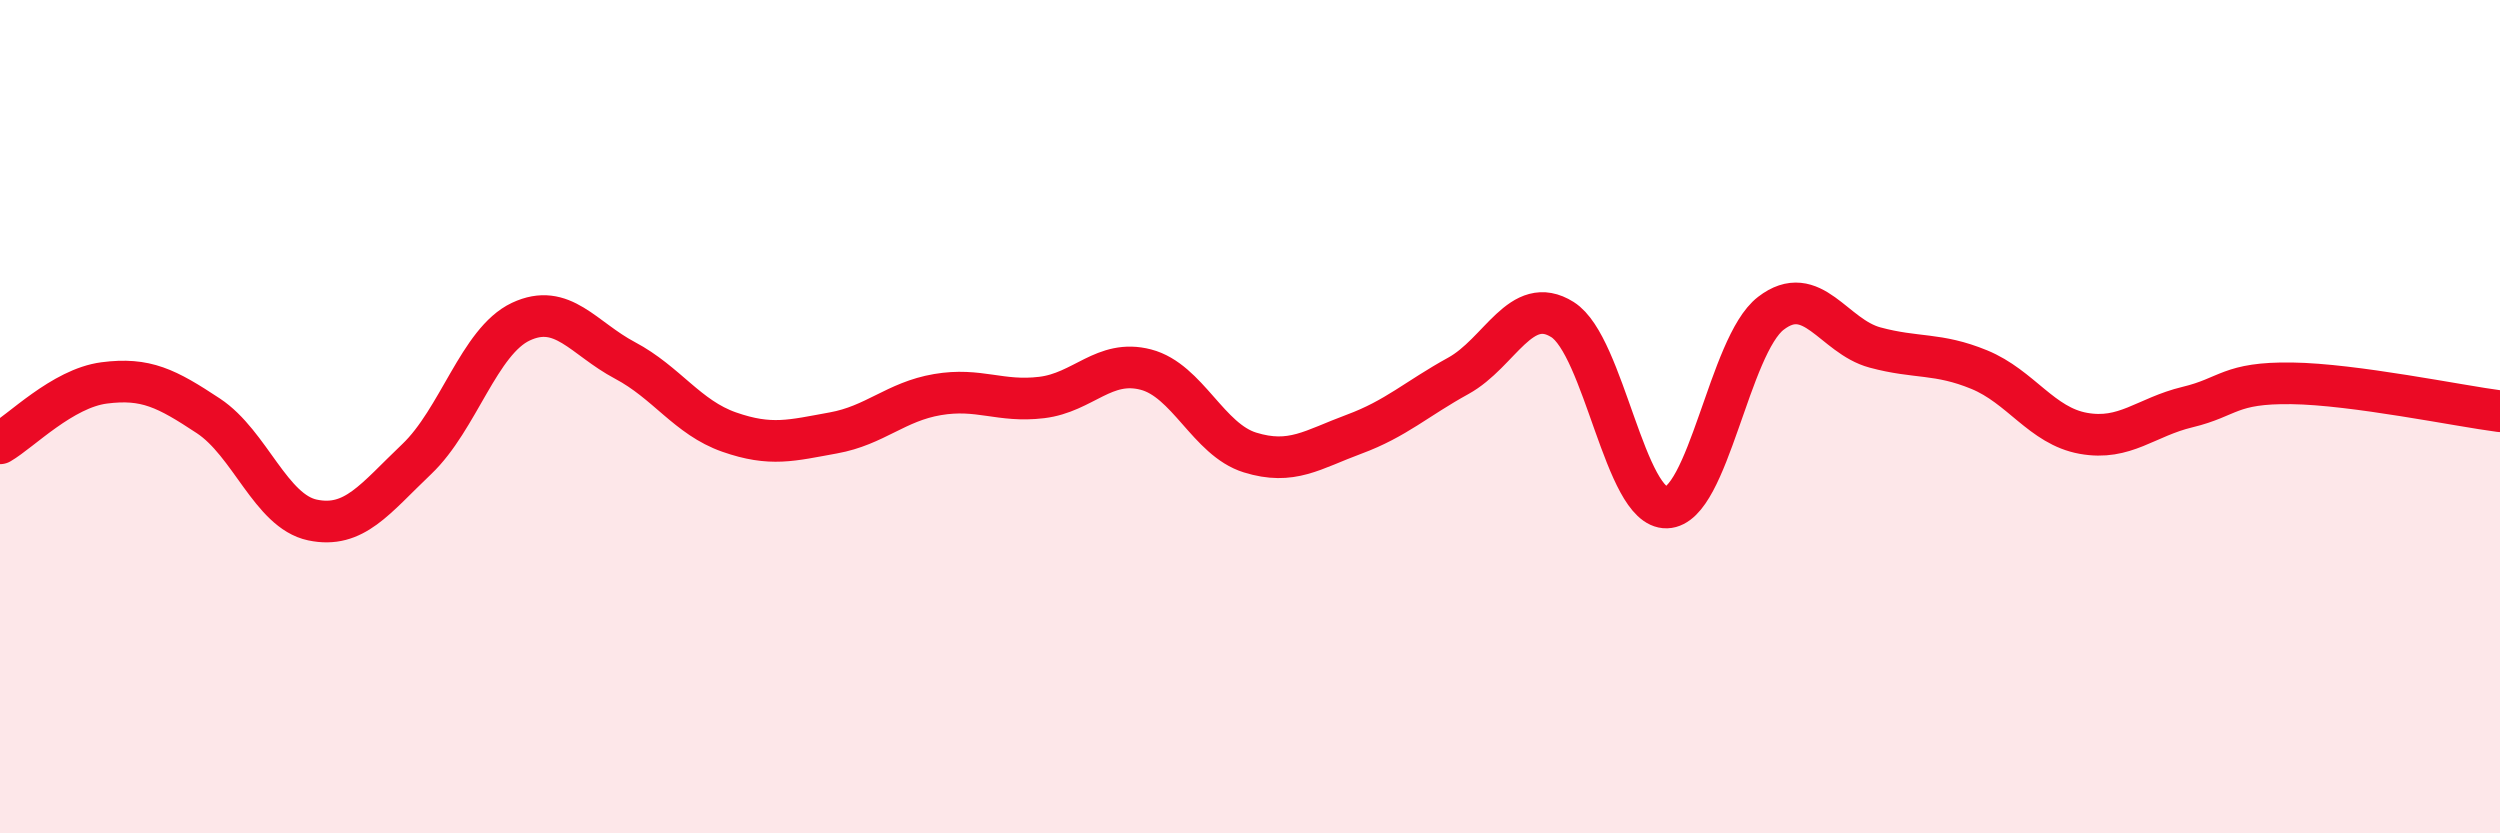 
    <svg width="60" height="20" viewBox="0 0 60 20" xmlns="http://www.w3.org/2000/svg">
      <path
        d="M 0,10.64 C 0.5,10.35 1.5,9.32 2.5,9.19 C 3.5,9.06 4,9.32 5,9.98 C 6,10.64 6.5,12.27 7.5,12.48 C 8.5,12.69 9,11.97 10,11.02 C 11,10.07 11.5,8.19 12.5,7.72 C 13.5,7.25 14,8.12 15,8.65 C 16,9.18 16.5,10.02 17.5,10.37 C 18.5,10.72 19,10.57 20,10.39 C 21,10.21 21.5,9.64 22.5,9.47 C 23.5,9.3 24,9.66 25,9.54 C 26,9.42 26.5,8.61 27.5,8.87 C 28.5,9.13 29,10.55 30,10.86 C 31,11.17 31.5,10.79 32.5,10.42 C 33.5,10.05 34,9.57 35,9.02 C 36,8.47 36.5,7.04 37.5,7.67 C 38.5,8.3 39,12.21 40,12.18 C 41,12.15 41.5,8.29 42.5,7.52 C 43.5,6.75 44,8.07 45,8.34 C 46,8.61 46.5,8.46 47.5,8.87 C 48.5,9.28 49,10.22 50,10.4 C 51,10.58 51.5,10.01 52.5,9.77 C 53.5,9.53 53.5,9.18 55,9.2 C 56.5,9.22 59,9.74 60,9.87L60 20L0 20Z"
        fill="#EB0A25"
        opacity="0.1"
        stroke-linecap="round"
        stroke-linejoin="round"
      />
      <path
        d="M 0,10.64 C 0.5,10.35 1.5,9.32 2.5,9.19 C 3.5,9.06 4,9.32 5,9.98 C 6,10.64 6.5,12.27 7.5,12.48 C 8.5,12.69 9,11.97 10,11.02 C 11,10.07 11.5,8.19 12.5,7.72 C 13.5,7.25 14,8.12 15,8.65 C 16,9.18 16.5,10.02 17.5,10.37 C 18.5,10.72 19,10.57 20,10.39 C 21,10.21 21.5,9.64 22.5,9.47 C 23.5,9.3 24,9.66 25,9.54 C 26,9.42 26.5,8.61 27.5,8.87 C 28.5,9.13 29,10.55 30,10.86 C 31,11.17 31.5,10.79 32.5,10.42 C 33.5,10.05 34,9.57 35,9.02 C 36,8.47 36.5,7.04 37.5,7.67 C 38.5,8.3 39,12.21 40,12.18 C 41,12.15 41.5,8.29 42.5,7.52 C 43.5,6.75 44,8.07 45,8.34 C 46,8.61 46.5,8.46 47.5,8.87 C 48.5,9.28 49,10.22 50,10.4 C 51,10.58 51.5,10.01 52.5,9.77 C 53.5,9.53 53.5,9.18 55,9.2 C 56.5,9.22 59,9.74 60,9.87"
        stroke="#EB0A25"
        stroke-width="1"
        fill="none"
        stroke-linecap="round"
        stroke-linejoin="round"
      />
    </svg>
  